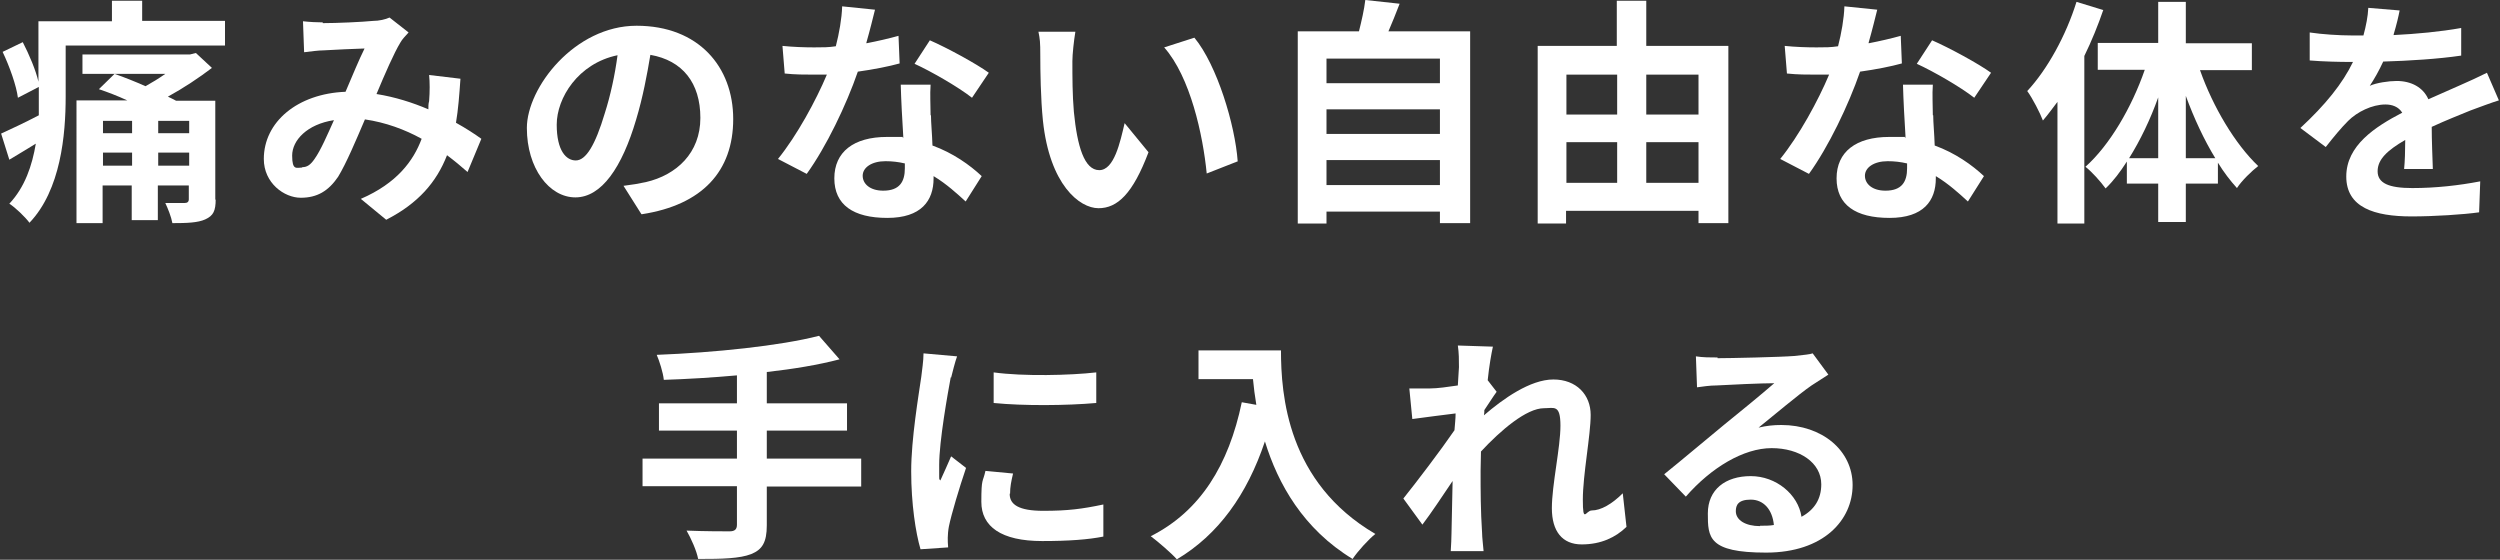 <?xml version="1.0" encoding="UTF-8"?>
<svg id="_レイヤー_1" xmlns="http://www.w3.org/2000/svg" width="670" height="150" version="1.1" viewBox="0 0 670 150">
  <rect x="0" y="0" width="670" height="150" fill="#333333" stroke="none"/>
  <!-- Generator: Adobe Illustrator 29.1.0, SVG Export Plug-In . SVG Version: 2.1.0 Build 142)  -->
  <defs>
    <style>
      .st0 {
        fill: #fff;
      }
    </style>
  </defs>
  <g>
    <path class="st0" d="M230.8,130.4h-25.3v10.4c0,4.5-1.2,6.5-4.2,7.7-3.1,1.2-7.7,1.3-14.2,1.3-.4-2.2-1.9-5.5-3.1-7.6,4.7.2,10.1.2,11.5.2s2-.5,2-1.8v-10.3h-25.3v-7.4h25.3v-7.5h-20.9v-7.3h20.9v-7.5c-6.7.6-13.4,1-19.6,1.2-.2-2-1.2-5.1-1.9-6.7,15.4-.6,33-2.4,43.5-5.1l5.5,6.3c-5.7,1.5-12.4,2.6-19.5,3.4v8.4h21.5v7.3h-21.5v7.5h25.3v7.4h0Z"/>
    <path class="st0" d="M254.8,101.1c-.8,4.3-3.1,17.1-3.1,23.5s0,2.9.3,4.2c1-2.2,2-4.4,2.9-6.5l4,3.1c-1.8,5.3-3.9,12.3-4.6,15.7-.2,1-.3,2.4-.3,3s0,1.7.1,2.6l-7.4.5c-1.3-4.4-2.5-12.2-2.5-20.9s2-20.4,2.7-25.3c.2-1.8.6-4.2.6-6.3l9,.8c-.5,1.3-1.3,4.5-1.6,5.7h0ZM270.6,132.4c0,2.8,2.4,4.5,9,4.5s10.4-.5,16.1-1.7v8.6c-4,.8-9.2,1.2-16.4,1.2-11,0-16.3-3.9-16.3-10.5s.4-5.1,1.1-8.3l7.4.7c-.5,2.1-.8,3.6-.8,5.4h-.1ZM293.8,99.7v8.3c-7.9.7-19.5.8-27.5,0v-8.2c7.9,1.1,20.6.8,27.5,0h0Z"/>
    <path class="st0" d="M343.3,93.8c0,12.1,1.7,35.5,25.3,49.3-1.7,1.3-4.8,4.7-6.1,6.7-13.2-8-20-20.1-23.5-31.5-4.8,14.3-12.5,25-23.6,31.6-1.4-1.6-5-4.7-7-6.2,13.3-6.7,20.9-19.1,24.4-35.9l3.9.7c-.4-2.4-.7-4.7-.9-6.9h-14.6v-7.7h22.1Z"/>
    <path class="st0" d="M390.8,92.6l9.3.3c-.4,1.8-1,5.1-1.4,9l2.4,3.1c-.9,1.2-2.2,3.3-3.3,4.9,0,.4,0,.9-.1,1.4,5.1-4.4,12.4-9.6,18.6-9.6s10,4.1,10,9.5-2.1,16.1-2.1,22.7.8,2.9,2.4,2.9c2.4,0,5.4-1.7,8.3-4.6l1,9c-2.9,2.8-6.8,4.7-12,4.7s-8-3.5-8-9.7,2.3-16.3,2.3-22.1-1.7-4.7-4.4-4.7c-4.7,0-11.6,5.9-16.9,11.6,0,1.8-.1,3.5-.1,5.2,0,5.2,0,10.6.4,16.6,0,1.2.3,3.5.4,4.9h-8.8c.1-1.5.2-3.7.2-4.7.1-5,.2-8.7.3-14.1-2.7,4-5.8,8.7-8.1,11.7l-5.1-7c3.6-4.5,10-12.9,13.7-18.3.1-1.5.3-3,.3-4.5-3.1.4-8.1,1-11.6,1.5l-.8-8.2h5.6c1.9,0,4.7-.4,7.4-.8.1-2.4.3-4.2.3-4.9,0-1.9,0-3.8-.3-5.8h.1Z"/>
    <path class="st0" d="M460.2,96c3.4,0,17.1-.3,20.7-.6,2.6-.3,4.1-.4,4.9-.7l4.2,5.7c-1.5,1-3,1.9-4.5,2.9-3.5,2.4-10.2,8.1-14.2,11.3,2.1-.5,4-.7,6.1-.7,10.9,0,19.1,6.8,19.1,16.1s-7.7,18.1-23.2,18.1-15.6-4.1-15.6-10.5,4.7-10,11.5-10,12.7,4.9,13.6,10.9c3.5-1.9,5.3-4.8,5.3-8.7,0-5.8-5.8-9.7-13.3-9.7s-16.2,5.2-23,13l-5.8-6c4.5-3.6,12.3-10.2,16.1-13.3,3.6-2.9,10.2-8.3,13.4-11.1-3.3,0-12.1.4-15.5.6-1.7,0-3.8.3-5.2.5l-.3-8.3c1.8.3,4,.3,5.8.3h0v.2ZM471.7,140.9c1.3,0,2.6,0,3.7-.2-.4-4.2-2.8-6.8-6.2-6.8s-4,1.5-4,3.1c0,2.4,2.6,4,6.5,4h0Z"/>
  </g>
  <g>
    <g>
      <path class="st0" d="M60.3,5.7v6.5H17.6v13.7c0,10.2-1.3,25-9.7,33.8-1.1-1.5-3.9-4.2-5.4-5.1,4.2-4.5,6.1-10.2,7.1-16.1-2.4,1.5-4.8,2.9-7.1,4.3l-2.2-7c2.6-1.2,6.3-2.9,10.1-4.9v-7.6l-5.6,2.9c-.4-3.2-2.2-8.3-4.1-12.3l5.4-2.6c1.7,3.3,3.5,7.5,4.2,10.6V5.7h19.7V.2h8.1v5.4h22.2ZM57.8,53.4c0,3.1-.6,4.4-2.8,5.4-2,.9-4.9,1-8.8,1-.3-1.7-1.2-3.9-1.9-5.4h5.2c.7,0,1.1-.3,1.1-1v-3.7h-8.3v9.3h-7v-9.3h-7.8v10.1h-7V26.9h13.6c-2.6-1.2-5.2-2.2-7.6-3l4.2-4.1c2.6.9,5.6,2.1,8.3,3.3,1.8-1,3.6-2.1,5.3-3.3h-22.2v-5.2h28.8l1.6-.4,4.3,4c-3.4,2.6-7.6,5.4-11.8,7.7.8.4,1.5.7,2.2,1.1h10.5v26.5h.1ZM27.6,32.4v3.3h7.8v-3.3h-7.8ZM35.4,44.4v-3.5h-7.8v3.5h7.8ZM50.7,32.4h-8.3v3.3h8.3v-3.3ZM50.7,44.4v-3.5h-8.3v3.5h8.3Z"/>
      <path class="st0" d="M86.6,6.2c3.6,0,10.4-.3,13.4-.6,1.6,0,3.3-.4,4.4-.9l5.1,4c-.9,1-1.7,1.8-2.2,2.7-1.7,2.8-4.1,8.3-6.4,13.8,5,.8,9.7,2.3,13.9,4.1,0-.8,0-1.5.2-2.2.2-2.5.2-5.1,0-7l8.4,1c-.3,4.3-.6,8.3-1.2,11.8,2.7,1.5,5,3,6.8,4.3l-3.7,8.9c-1.7-1.5-3.5-3-5.5-4.5-2.8,7.2-7.7,12.9-16.3,17.3l-6.8-5.6c9.7-4.2,14.1-10.2,16.3-16.1-4.5-2.5-9.7-4.4-15.2-5.2-2.3,5.4-5,11.8-7.2,15.4-2.6,3.8-5.6,5.6-10,5.6s-9.9-3.9-9.9-10.4c0-9.9,9-17.5,21.9-18,1.8-4.2,3.6-8.6,5.1-11.6-2.6.1-8.1.3-11,.5-1.3,0-3.5.3-5.2.5l-.3-8.3c1.7.2,3.9.3,5.3.3h0v.2ZM81,44.8c1.3,0,2.2-.6,3.3-2.2,1.7-2.4,3.4-6.4,5.2-10.4-7.2,1.1-11.2,5.4-11.2,9.5s1.2,3.2,2.7,3.2h0Z"/>
      <path class="st0" d="M171.9,57.4l-4.8-7.6c2.4-.3,4.2-.6,6-1,8.2-1.9,14.6-7.8,14.6-17.2s-4.8-15.4-13.4-16.9c-.9,5.4-2,11.3-3.8,17.3-3.8,12.9-9.3,20.9-16.3,20.9s-13-7.8-13-18.6,12.8-27.4,29.4-27.4,25.9,11,25.9,25-8.3,23-24.4,25.5h-.2ZM154.3,43c2.7,0,5.2-4,7.8-12.7,1.5-4.7,2.7-10.2,3.4-15.5-10.6,2.2-16.3,11.5-16.3,18.6s2.6,9.6,5.1,9.6Z"/>
      <path class="st0" d="M232.2,11.6c3.1-.6,6.1-1.3,8.6-2l.3,7.4c-2.9.8-6.9,1.6-11.2,2.2-3.1,9-8.5,20.2-13.7,27.4l-7.7-4c5.1-6.3,10.2-15.7,13.1-22.6h-3.3c-2.6,0-5.2,0-8-.3l-.6-7.4c2.8.3,6.1.4,8.5.4s3.8,0,5.8-.3c.9-3.5,1.6-7.4,1.7-10.7l8.8.9c-.5,2-1.3,5.3-2.3,8.8h0v.2ZM249.5,30.9c0,1.9.3,4.9.4,8.1,5.5,2,10,5.2,13.2,8.2l-4.3,6.8c-2.2-2-5.1-4.7-8.6-6.8v.6c0,6-3.3,10.6-12.4,10.6s-14.2-3.5-14.2-10.6,5.2-11.1,14.1-11.1,2.9,0,4.4.3c-.3-4.7-.6-10.4-.7-14.3h8c-.2,2.7,0,5.4,0,8.2h0ZM236.7,51.1c4.4,0,5.8-2.4,5.8-6v-1.3c-1.7-.4-3.4-.6-5.2-.6-3.7,0-6.1,1.7-6.1,3.9s2,4,5.5,4h0ZM245.1,17.1l4.1-6.3c4.6,2,12.5,6.3,15.8,8.7l-4.5,6.7c-3.7-2.9-11-7.1-15.4-9.1Z"/>
      <path class="st0" d="M287.4,16.4c0,4.2,0,9,.4,13.6.9,9.2,2.8,15.6,6.8,15.6s5.6-7.5,6.8-12.6l6.4,7.8c-4.2,11.1-8.3,15-13.4,15s-13.1-6.3-14.9-23.5c-.6-5.9-.7-13.4-.7-17.3s-.1-4.5-.5-6.5h9.9c-.4,2.4-.8,6.1-.8,7.9h0ZM331.8,43.2l-8.4,3.3c-1-10.3-4.4-25.9-11.4-33.8l8.1-2.6c6.1,7.4,10.9,23.4,11.6,33.1h0Z"/>
    </g>
    <g>
      <path class="st0" d="M394,8.4v51.4h-8.1v-3.1h-30.4v3.2h-7.7V8.4h16.4c.7-2.8,1.4-5.8,1.7-8.4l9.2,1c-1,2.6-2,5.1-3,7.4h22-.1ZM355.5,15.7v6.6h30.4v-6.6s-30.4,0-30.4,0ZM355.5,29.3v6.6h30.4v-6.6s-30.4,0-30.4,0ZM385.9,49.6v-6.7h-30.4v6.7h30.4Z"/>
      <path class="st0" d="M463.2,12.3v47.5h-8v-3.3h-35.5v3.4h-7.6V12.3h21.2V.2h7.9v12.1h22ZM419.8,20v10.7h13.6v-10.7h-13.6ZM419.8,49h13.6v-10.9h-13.6v10.9ZM441.2,20v10.7h14v-10.7h-14ZM455.2,49v-10.9h-14v10.9h14Z"/>
      <path class="st0" d="M500.8,11.6c3.1-.6,6.1-1.3,8.6-2l.3,7.4c-2.9.8-6.9,1.6-11.2,2.2-3.1,9-8.5,20.2-13.7,27.4l-7.7-4c5.1-6.3,10.2-15.7,13.1-22.6h-3.3c-2.6,0-5.2,0-8-.3l-.6-7.4c2.8.3,6.1.4,8.5.4s3.8,0,5.8-.3c.9-3.5,1.6-7.4,1.7-10.7l8.8.9c-.5,2-1.3,5.3-2.3,8.8v.2ZM518.1,30.9c0,1.9.3,4.9.4,8.1,5.5,2,10,5.2,13.2,8.2l-4.3,6.8c-2.2-2-5.1-4.7-8.6-6.8v.6c0,6-3.3,10.6-12.4,10.6s-14.2-3.5-14.2-10.6,5.2-11.1,14.1-11.1,2.9,0,4.4.3c-.3-4.7-.6-10.4-.7-14.3h8c-.2,2.7,0,5.4,0,8.2h0ZM505.3,51.1c4.4,0,5.8-2.4,5.8-6v-1.3c-1.7-.4-3.4-.6-5.2-.6-3.7,0-6.1,1.7-6.1,3.9s2,4,5.5,4h0ZM513.7,17.1l4.1-6.3c4.6,2,12.5,6.3,15.8,8.7l-4.5,6.7c-3.7-2.9-11-7.1-15.4-9.1h0Z"/>
      <path class="st0" d="M563.7,2.6c-1.4,4.1-3.1,8.3-5.1,12.4v44.9h-7.2V27.3c-1.3,1.7-2.6,3.5-3.9,5-.7-1.9-2.8-6-4.2-7.9,5.4-5.8,10.4-14.9,13.2-23.9l7.2,2.2h0ZM589.6,18.8c3.5,9.9,9.4,19.8,15.6,25.7-1.7,1.3-4.4,3.9-5.7,5.9-1.8-2-3.5-4.2-5.1-6.8v5.6h-8.6v10.3h-7.4v-10.3h-8.4v-5.9c-1.8,2.8-3.6,5.2-5.7,7.2-1.3-1.8-3.7-4.5-5.4-5.8,6.5-5.8,12.4-15.9,15.9-26h-12.6v-7.2h16.2V.5h7.4v11.1h17.7v7.2h-13.9ZM578.4,42.4v-16.3c-2.1,5.9-4.8,11.5-7.8,16.3h7.8ZM593.7,42.4c-3-4.9-5.7-10.7-7.9-16.7v16.7h7.9Z"/>
    </g>
    <path class="st0" d="M641.5,9.4c6.1-.3,12.5-.9,18.1-1.9v7.4c-6.1.9-14,1.4-20.9,1.6-1.1,2.4-2.4,4.7-3.6,6.5,1.7-.8,5.1-1.3,7.2-1.3,3.9,0,7.1,1.7,8.5,4.9,3.3-1.5,6-2.6,8.6-3.8,2.5-1.1,4.7-2.1,7.1-3.3l3.2,7.4c-2,.6-5.4,1.9-7.6,2.7-2.9,1.2-6.5,2.6-10.4,4.4,0,3.6.2,8.3.3,11.3h-7.7c.2-1.9.3-5,.3-7.8-4.8,2.8-7.4,5.2-7.4,8.4s3,4.5,9.3,4.5,12.5-.7,18.2-1.8l-.3,8.3c-4.2.6-12.1,1.1-18.1,1.1-10,0-17.5-2.4-17.5-10.7s7.7-13.3,15-17.1c-1-1.6-2.7-2.2-4.5-2.2-3.6,0-7.6,2-10,4.4-1.9,1.9-3.8,4.2-6,7l-6.8-5.1c6.7-6.2,11.3-11.9,14.1-17.7h-.8c-2.6,0-7.3-.1-10.8-.4v-7.5c3.3.5,8,.8,11.3.8h3.1c.7-2.6,1.2-5.1,1.3-7.4l8.4.7c-.3,1.6-.8,3.7-1.6,6.4v.2Z"/>
  </g>
</svg>